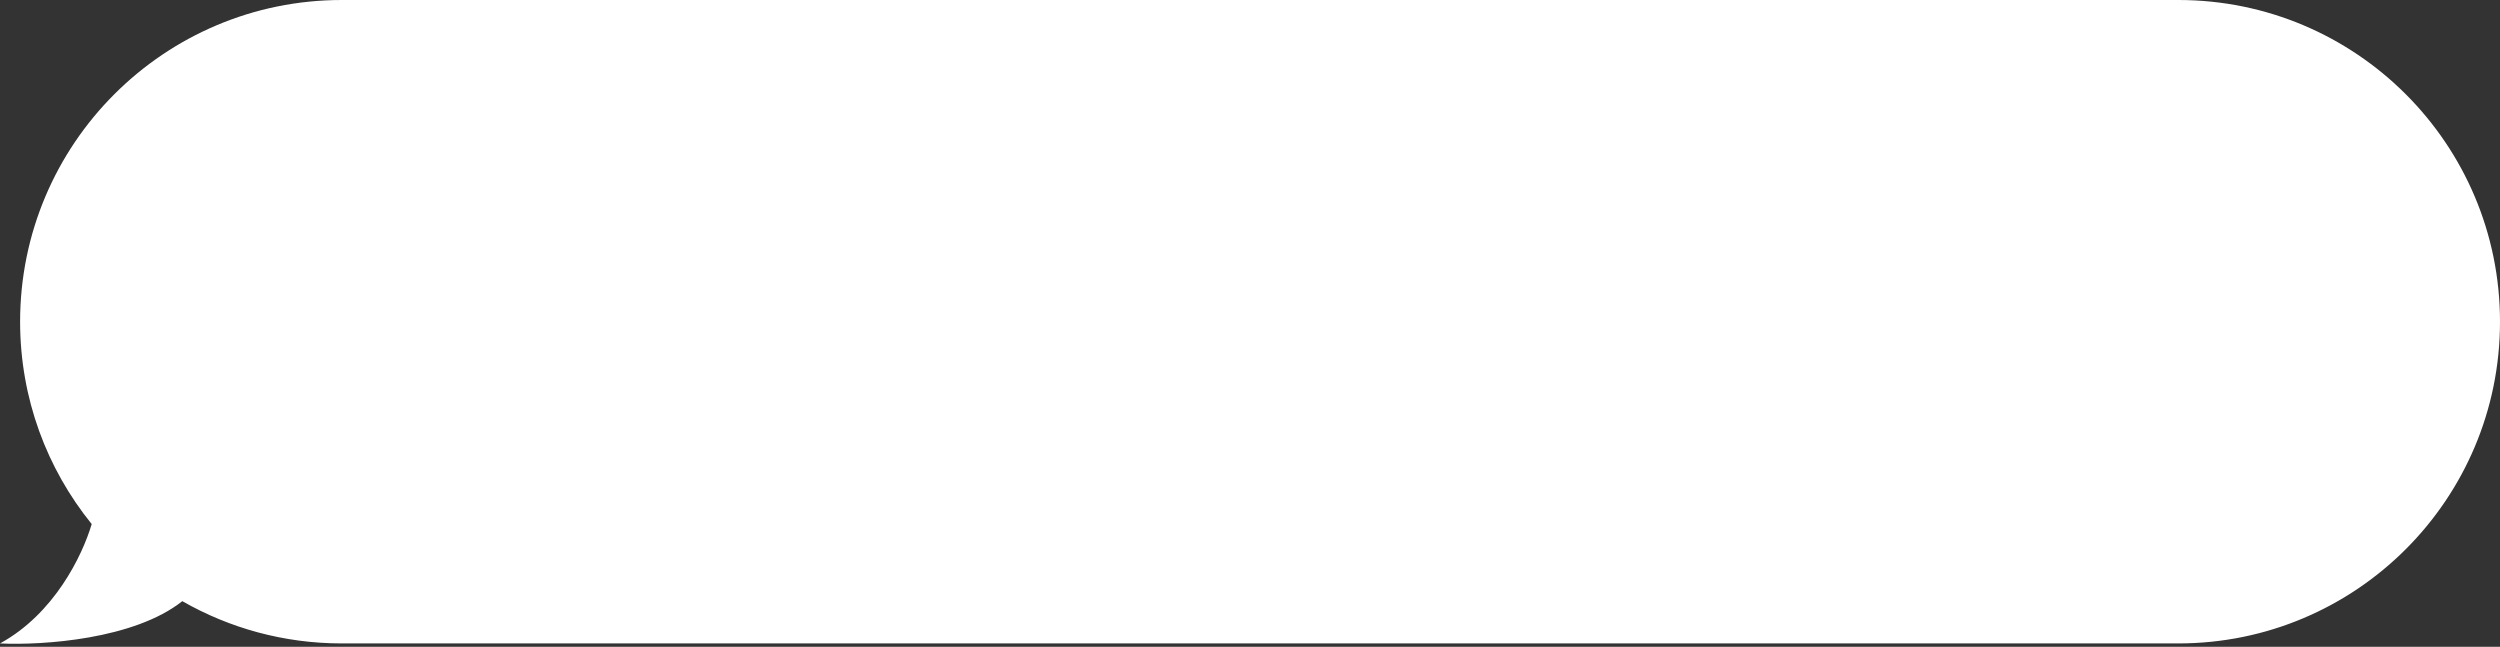 <?xml version="1.0" encoding="UTF-8"?> <svg xmlns="http://www.w3.org/2000/svg" width="746" height="193" viewBox="0 0 746 193" fill="none"><rect x="0" y="0" width="746" height="193" fill="#333333" stroke="none"/> <path d="M650 0C703.019 0 746 42.981 746 96C746 149.019 703.019 192 650 192H102C84.678 192 68.427 187.412 54.397 179.385C40.068 190.761 12.821 192.611 6.10352e-05 192C16.134 183.2 24.537 165.884 27.365 156.384C14.004 139.891 6 118.88 6 96C6 42.981 48.981 0 102 0H650Z" fill="white"></path> </svg> 
